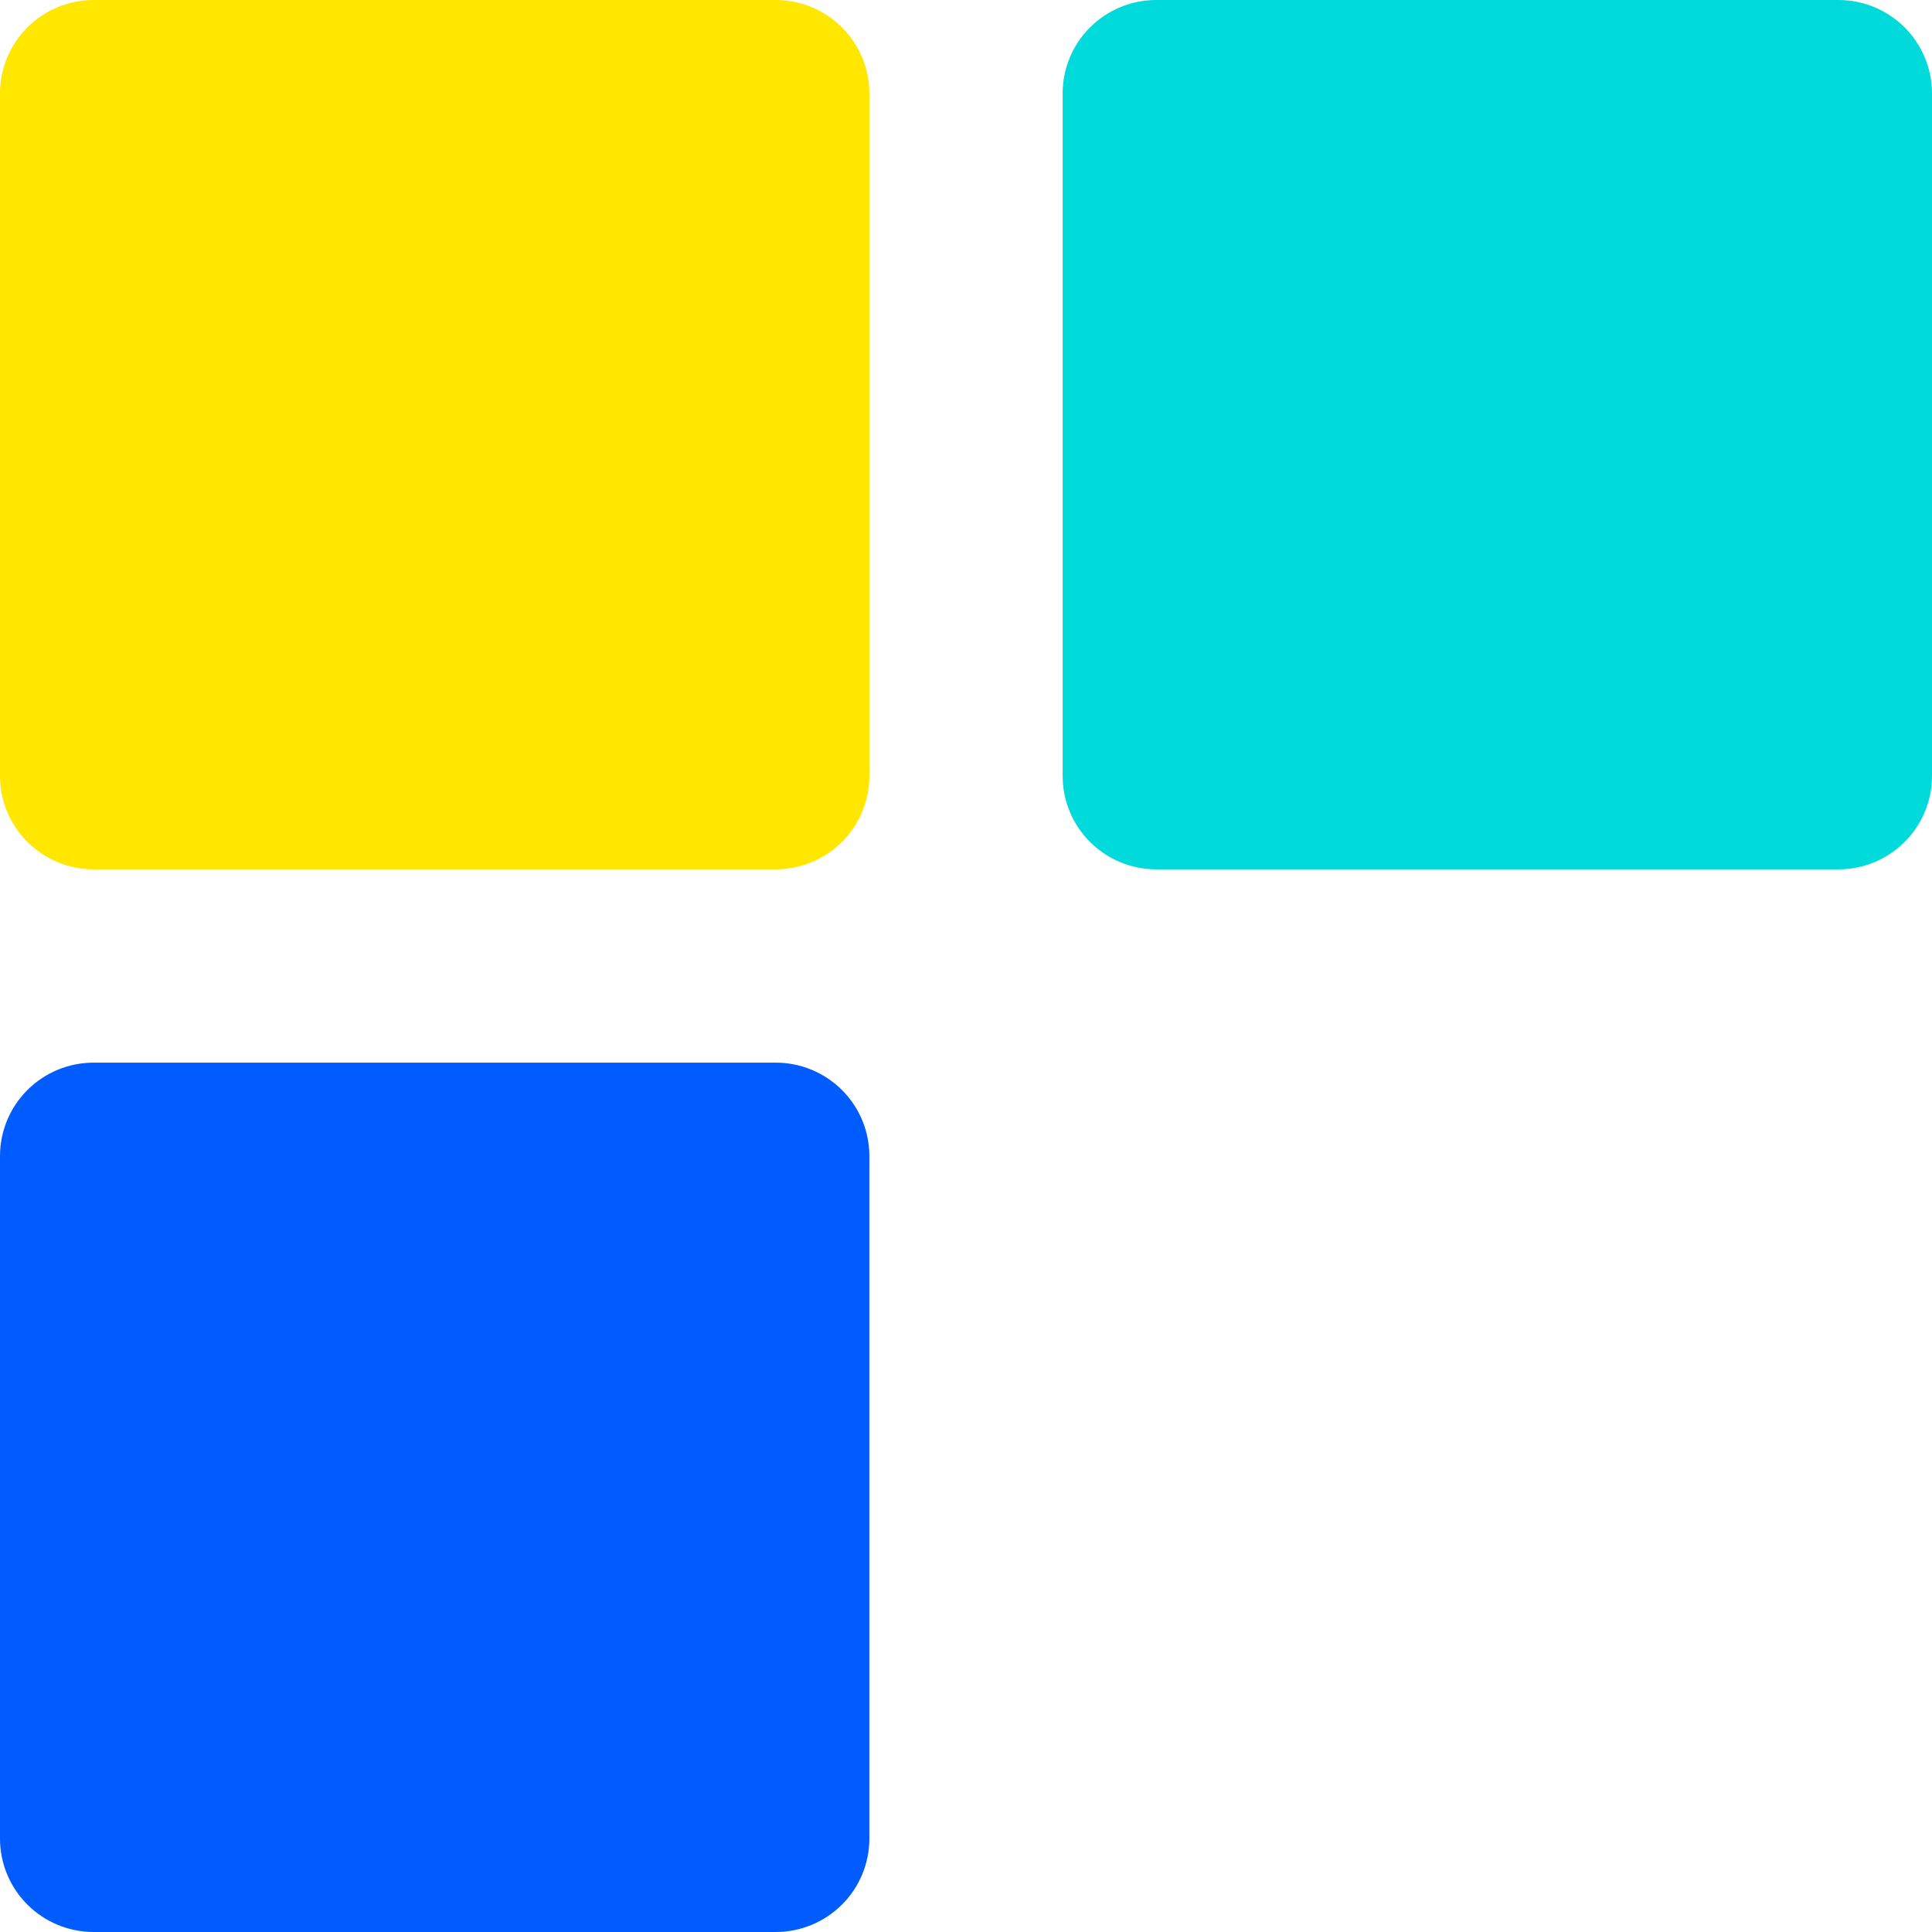 <?xml version="1.0" encoding="UTF-8"?> <svg xmlns="http://www.w3.org/2000/svg" width="50" height="50" viewBox="0 0 50 50" fill="none"> <path d="M2.423 50C1.78 50 1.164 49.745 0.71 49.292C0.255 48.839 0 48.224 0 47.583L0 29.918C0 29.277 0.255 28.662 0.71 28.209C1.164 27.756 1.78 27.501 2.423 27.501H20.076C20.718 27.501 21.335 27.756 21.789 28.209C22.244 28.662 22.499 29.277 22.499 29.918V47.583C22.499 48.224 22.244 48.839 21.789 49.292C21.335 49.745 20.718 50 20.076 50H2.423Z" fill="#005CFF"></path> <path d="M2.423 22.499C1.78 22.499 1.164 22.244 0.71 21.791C0.255 21.338 0 20.723 0 20.082L0 2.417C0 1.776 0.255 1.161 0.71 0.708C1.164 0.255 1.78 0 2.423 0H20.076C20.718 0 21.335 0.255 21.789 0.708C22.244 1.161 22.499 1.776 22.499 2.417V20.082C22.499 20.723 22.244 21.338 21.789 21.791C21.335 22.244 20.718 22.499 20.076 22.499H2.423Z" fill="#FFE700"></path> <path d="M29.924 22.499C29.282 22.499 28.665 22.244 28.211 21.791C27.756 21.338 27.501 20.723 27.501 20.082V2.417C27.501 1.776 27.756 1.161 28.211 0.708C28.665 0.255 29.282 0 29.924 0H47.577C48.22 0 48.836 0.255 49.29 0.708C49.745 1.161 50 1.776 50 2.417V20.082C50 20.723 49.745 21.338 49.29 21.791C48.836 22.244 48.22 22.499 47.577 22.499H29.924Z" fill="#00DADA"></path> </svg> 